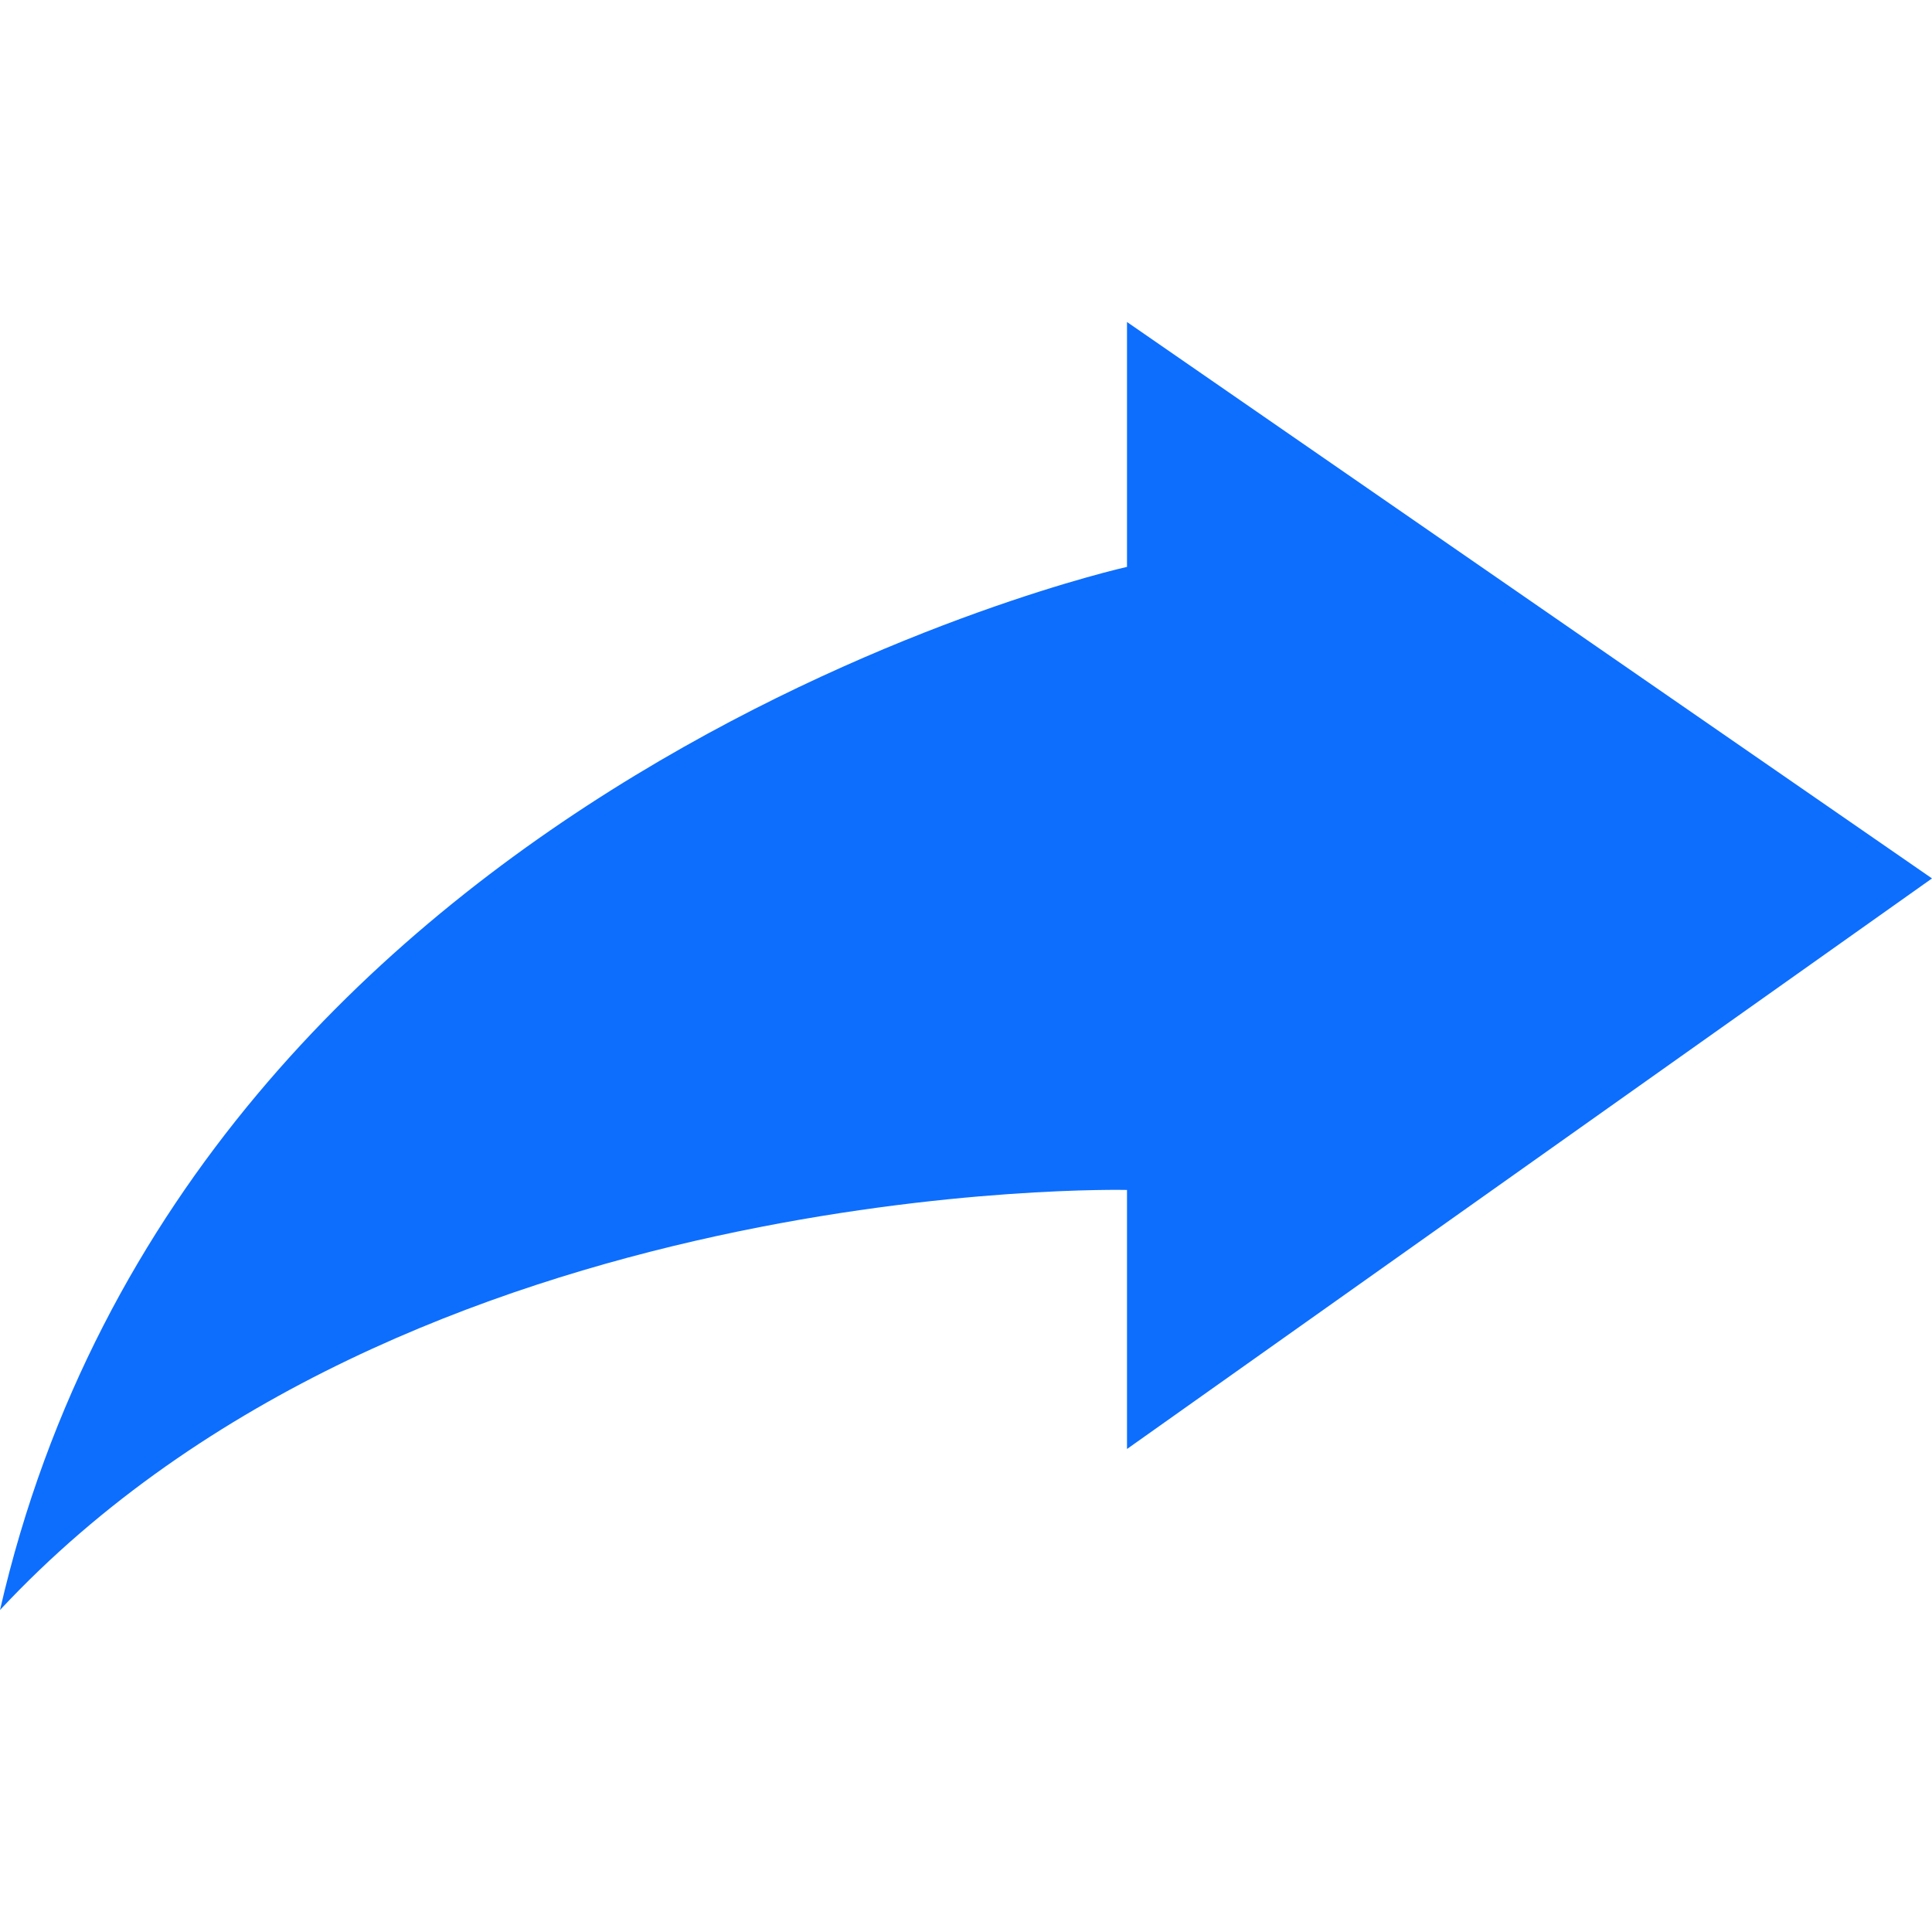 <svg xmlns="http://www.w3.org/2000/svg" width="24" height="24" viewBox="0 0 24 24">
	<path fill="#0d6efd" d="M14 18l10-7.088-10-6.912v3.042s-11.618 2.583-14 12.958c5.072-5.431 14-5.218 14-5.218v3.218z"/></svg>